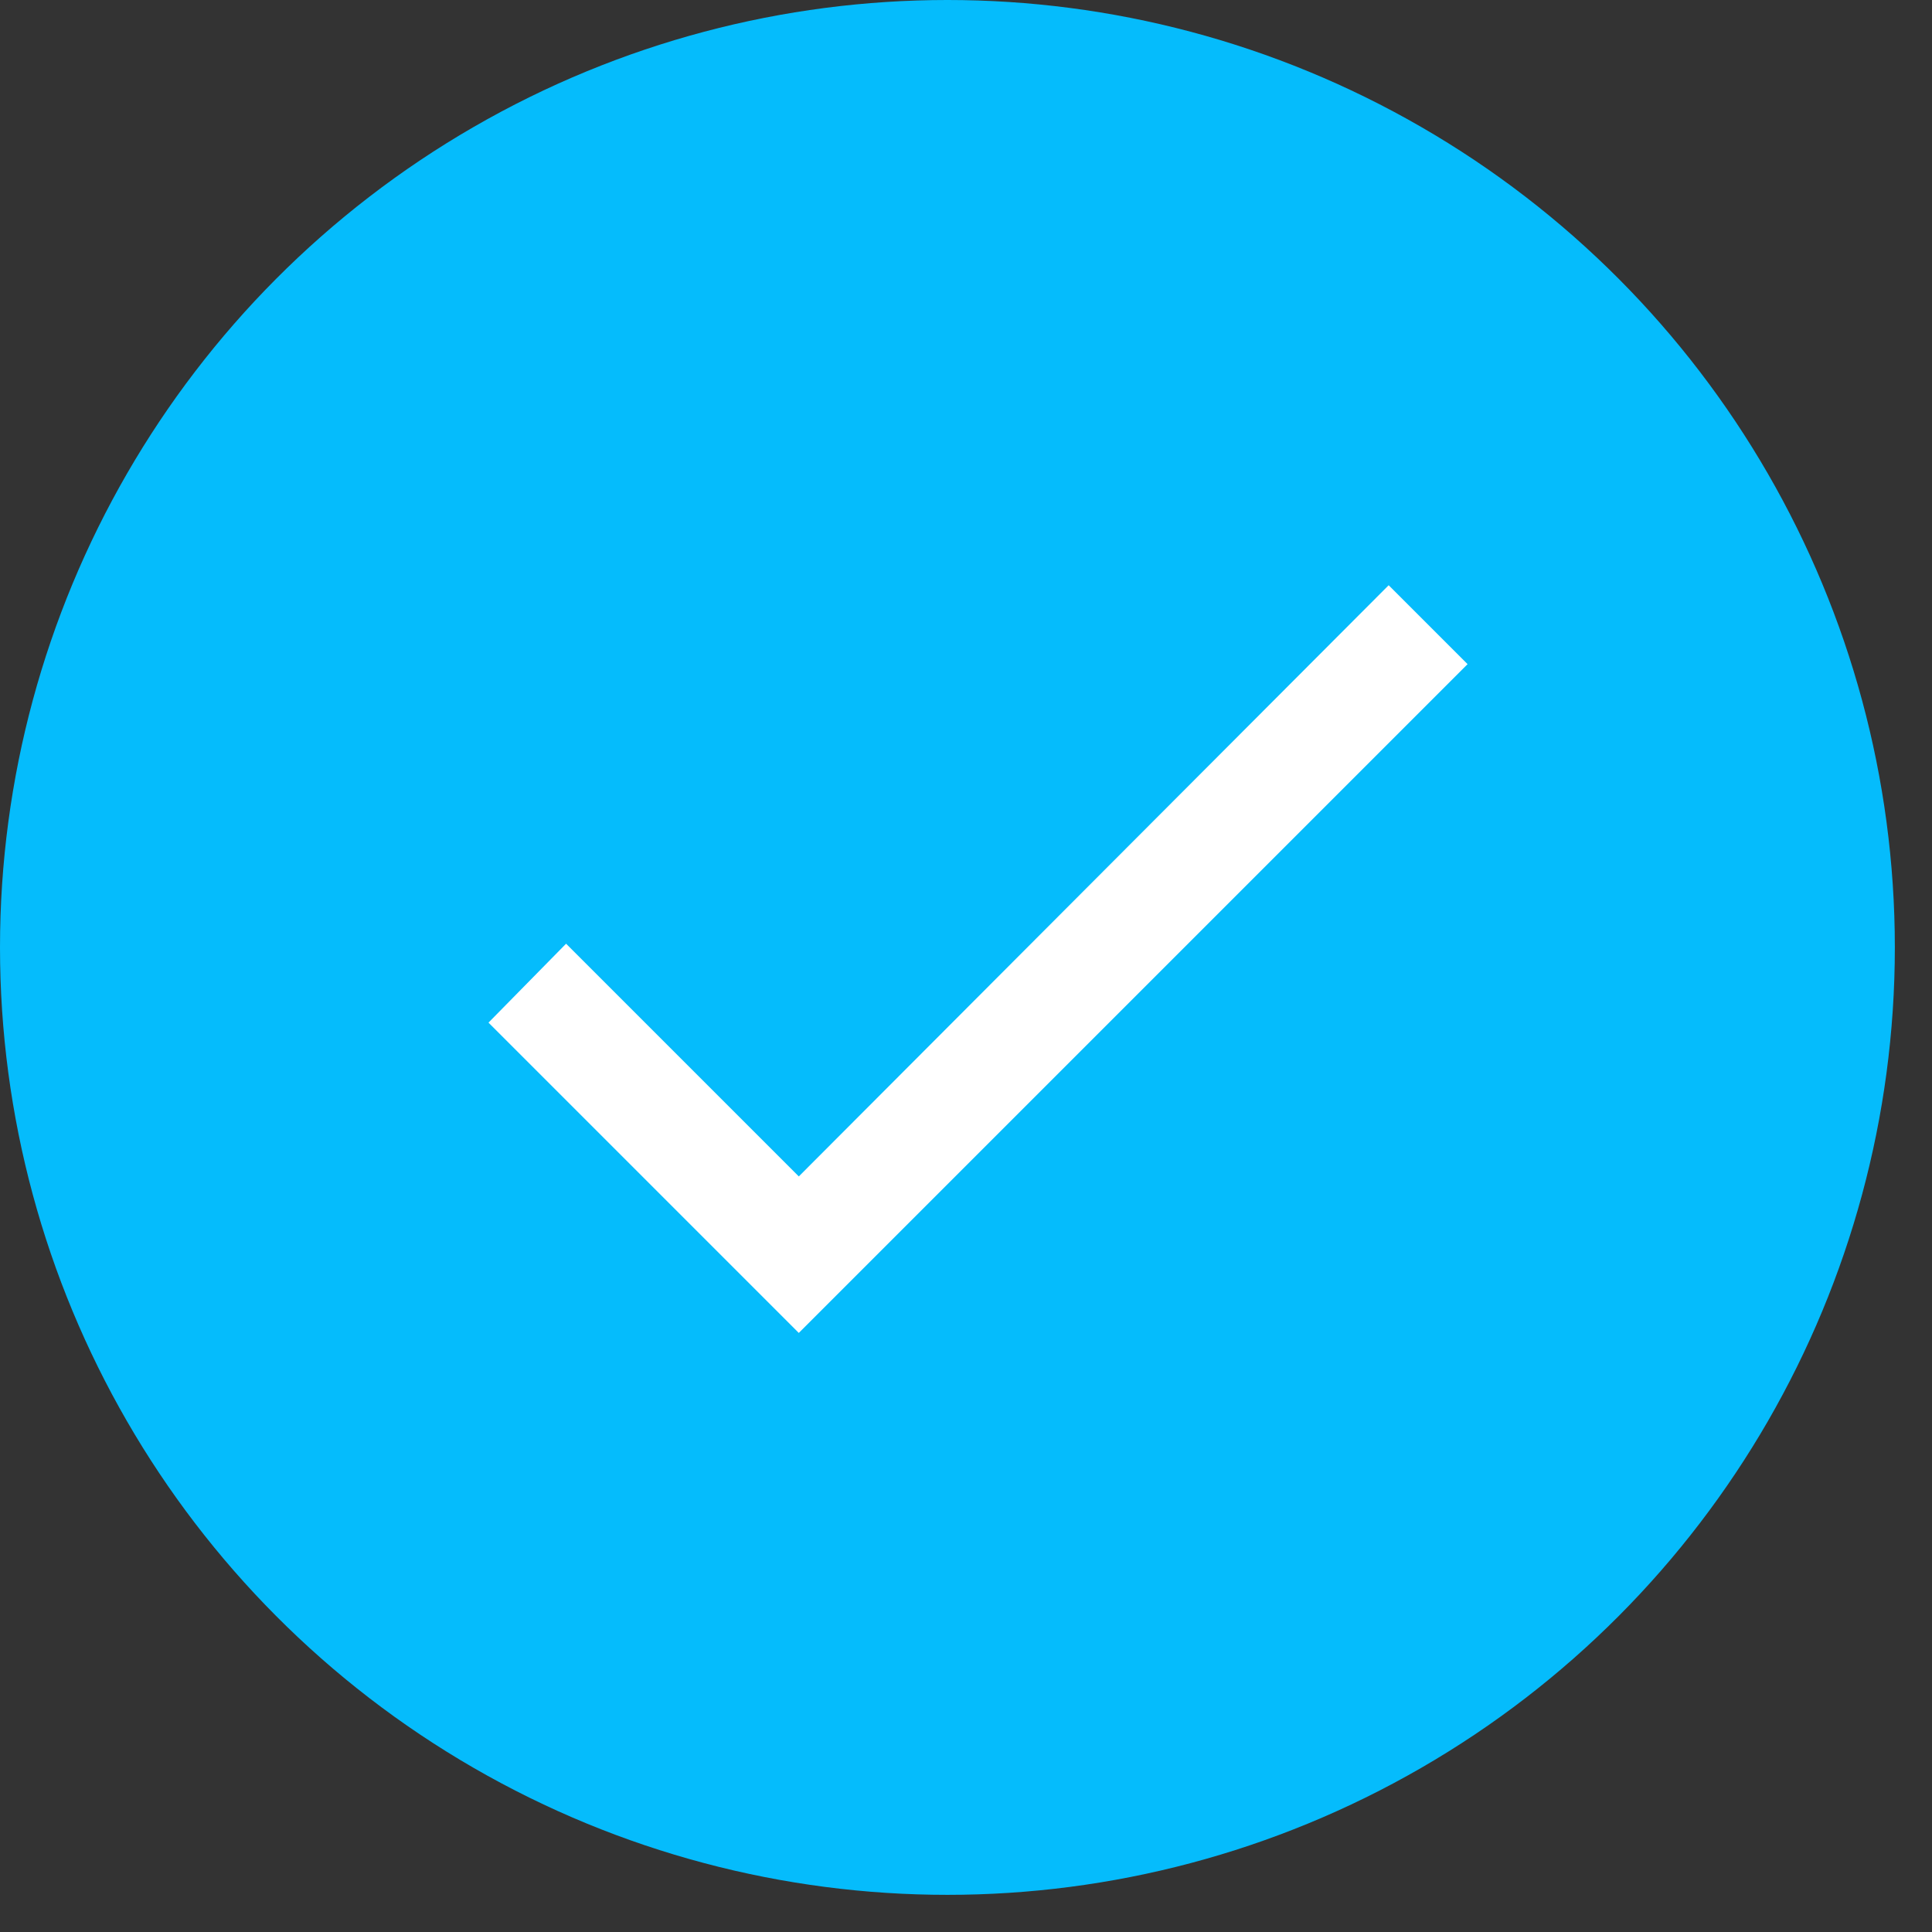 <?xml version="1.0" encoding="UTF-8"?>
<svg width="26px" height="26px" viewBox="0 0 26 26" version="1.1" xmlns="http://www.w3.org/2000/svg" xmlns:xlink="http://www.w3.org/1999/xlink">
    <rect x="0" y="0" width="26" height="26" fill="#333333" stroke="none"/>
    <!-- Generator: Sketch 53.2 (72643) - https://sketchapp.com -->
    <title>selected icon</title>
    <desc>Created with Sketch.</desc>
    <g id="phase-1" stroke="none" stroke-width="1" fill="none" fill-rule="evenodd">
        <g id="05.phase1_popuptheme_selected" transform="translate(-1023, -322)">
            <g id="Group-4">
                <g id="Group" transform="translate(0, 64)">
                    <g id="content" transform="translate(647, 123)">
                        <g id="options-theme-copy" transform="translate(0, 77)">
                            <g id="selected-icon" transform="translate(376, 58)">
                                <circle id="Oval" fill="#05BCFC" cx="12.75" cy="12.75" r="12.75"></circle>
                                <polygon id="" fill="#FFFFFF" fill-rule="nonzero" points="10.75 15.832 18.688 7.876 19.75 8.938 10.75 17.938 6.574 13.762 7.618 12.7"></polygon>
                            </g>
                        </g>
                    </g>
                </g>
            </g>
        </g>
    </g>
</svg>